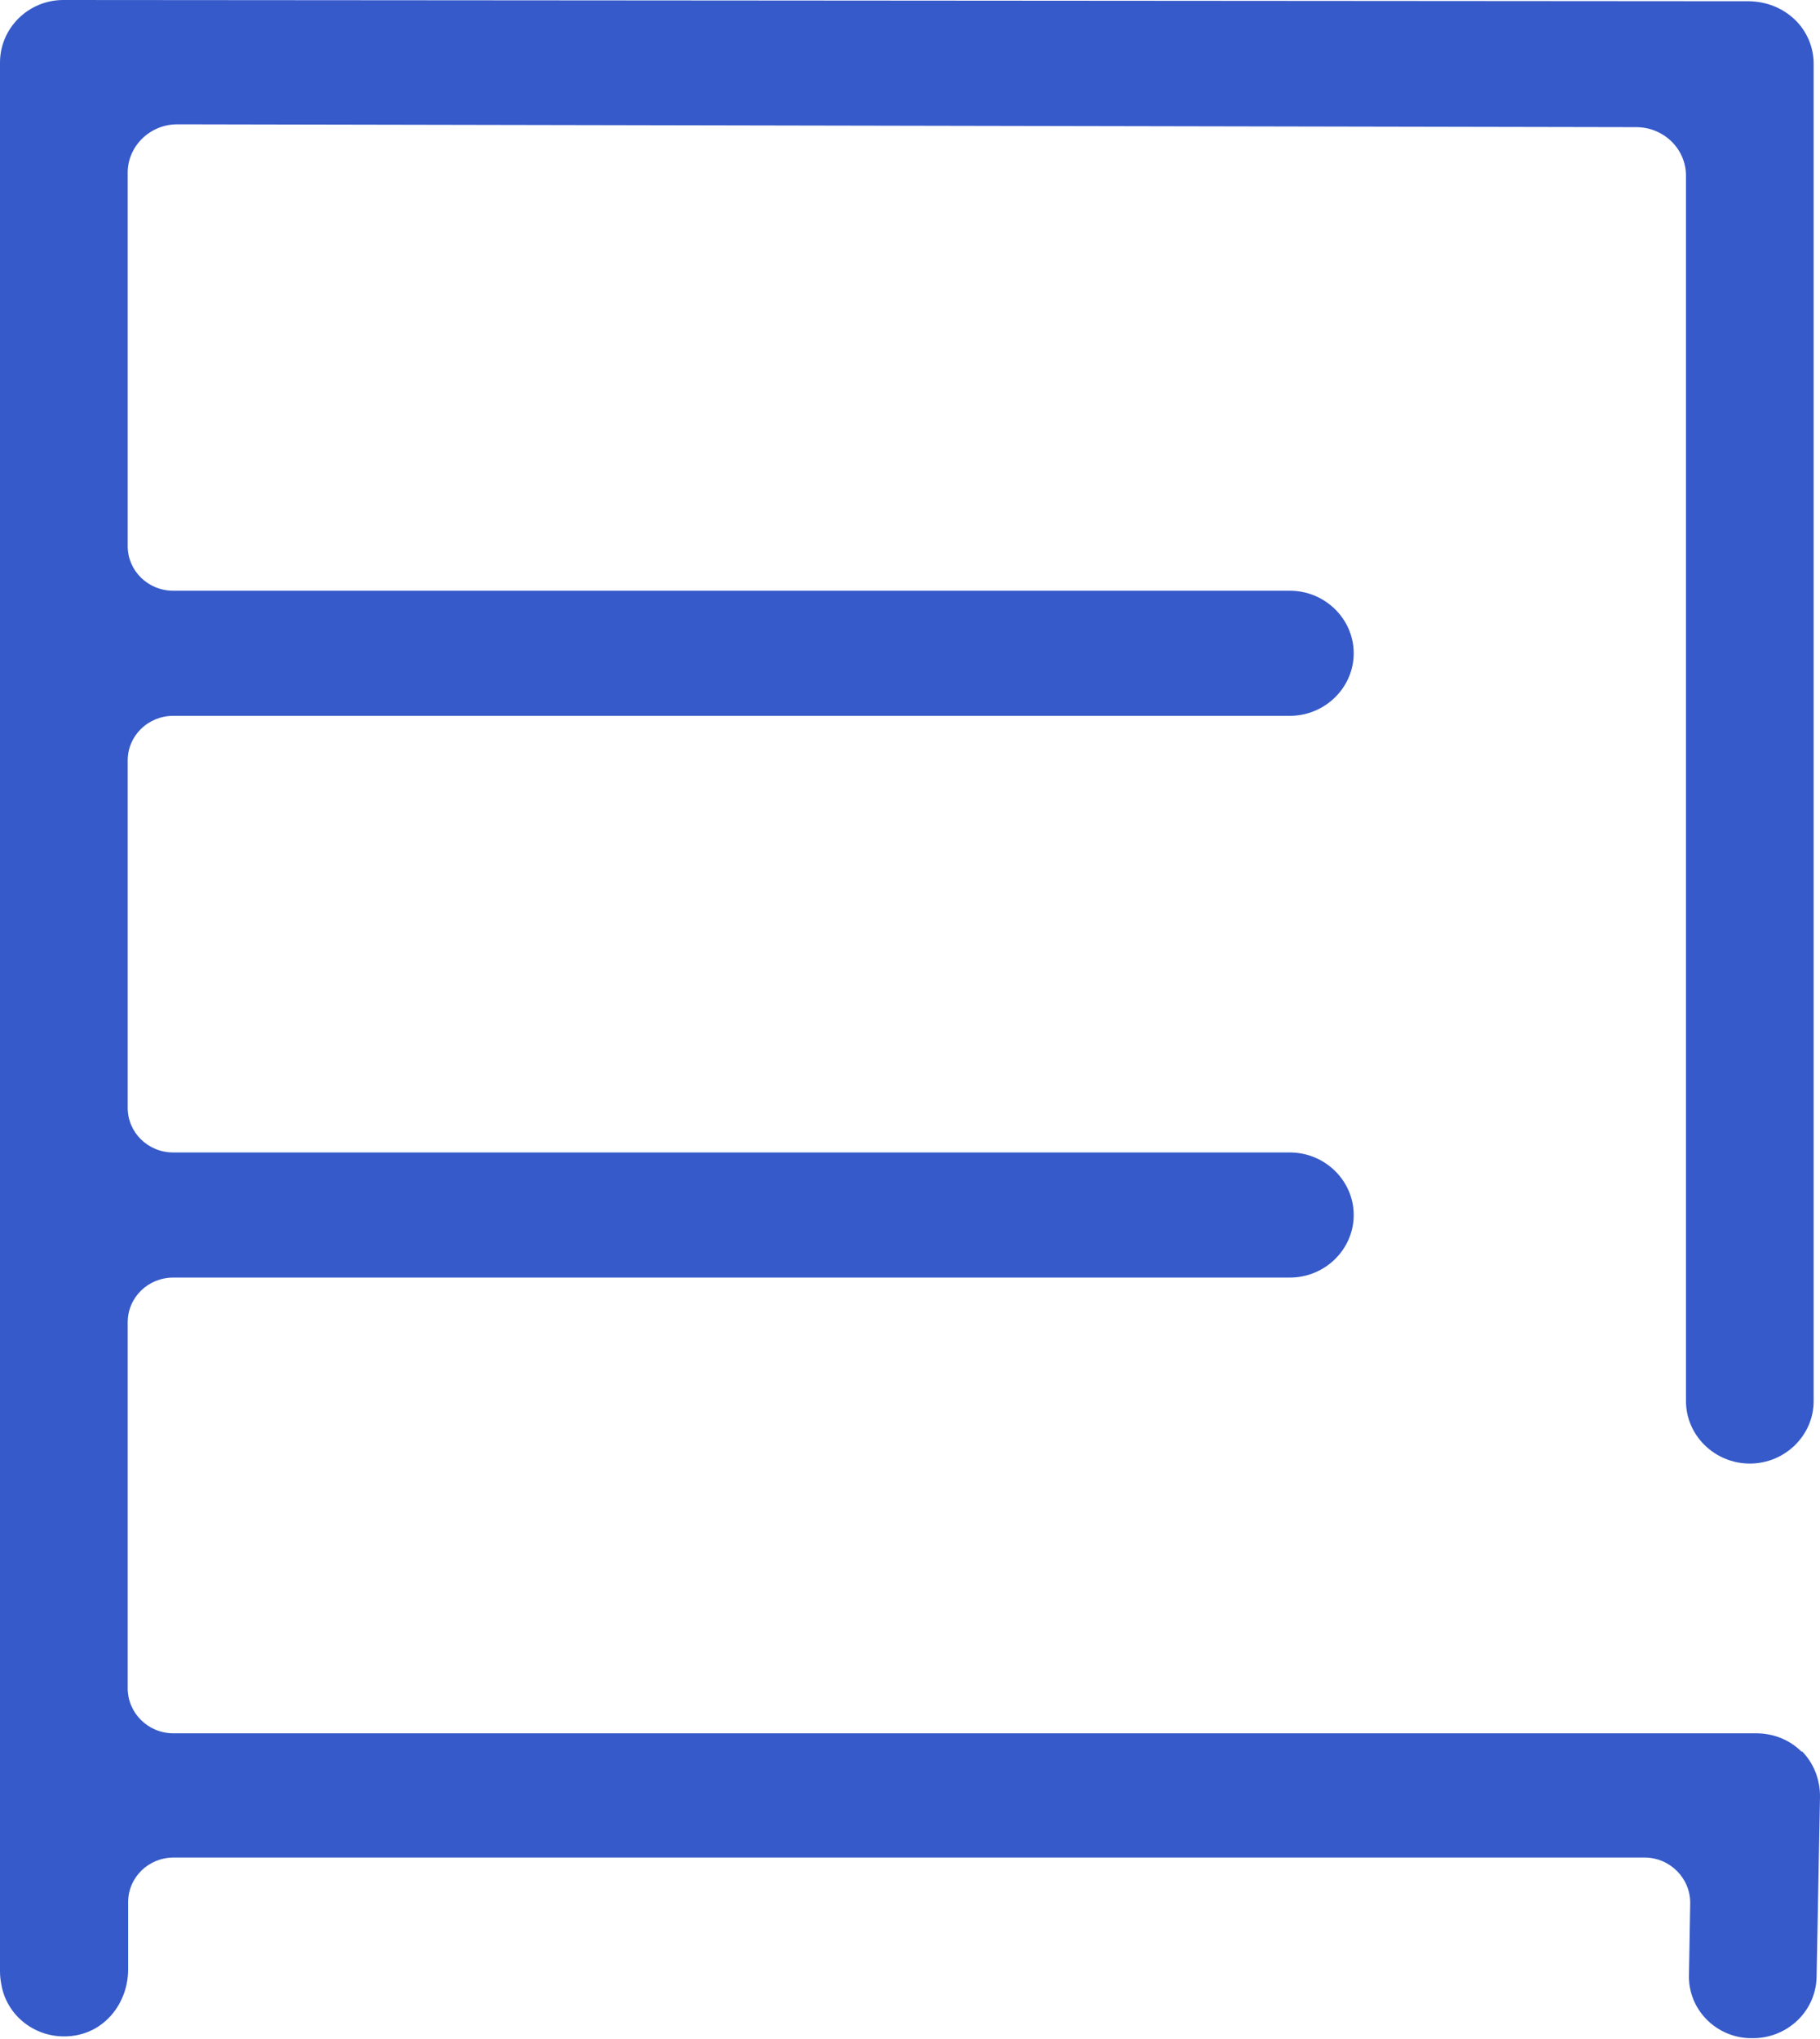 <svg width="25" height="28" viewBox="0 0 25 28" fill="none" xmlns="http://www.w3.org/2000/svg">
<path d="M24.75 24.058C24.588 23.893 24.361 23.802 24.123 23.802H2.381C2.033 23.802 1.754 23.523 1.754 23.182V18.159C1.754 17.817 2.033 17.544 2.381 17.544H17.718C18.2 17.544 18.595 17.157 18.595 16.685C18.595 16.213 18.2 15.826 17.718 15.826H2.381C2.033 15.826 1.754 15.553 1.754 15.212V10.444C1.754 10.103 2.033 9.83 2.381 9.83H17.718C18.2 9.83 18.595 9.443 18.595 8.971C18.595 8.499 18.2 8.112 17.718 8.112H2.381C2.033 8.112 1.754 7.839 1.754 7.498V2.372C1.754 2.008 2.056 1.712 2.427 1.707L22.474 1.746C22.851 1.746 23.159 2.042 23.159 2.412V19.239C23.159 19.712 23.554 20.098 24.036 20.098C24.518 20.098 24.913 19.712 24.913 19.239V0.876C24.913 0.649 24.82 0.427 24.652 0.267C24.483 0.108 24.268 0.023 24.03 0.017L0.871 0C0.389 0 0 0.387 0 0.859V27.067C0 27.13 0.006 27.186 0.017 27.243C0.087 27.681 0.494 28.006 0.97 27.96C1.446 27.915 1.76 27.499 1.76 27.044V26.123C1.76 25.781 2.038 25.508 2.387 25.508H22.59C22.938 25.508 23.223 25.793 23.217 26.14L23.2 27.124C23.188 27.596 23.577 27.989 24.059 27.989H24.077C24.553 27.989 24.942 27.619 24.953 27.152L25 24.666C25 24.433 24.913 24.211 24.75 24.046V24.058Z" fill="#365AC9"/>
</svg>

